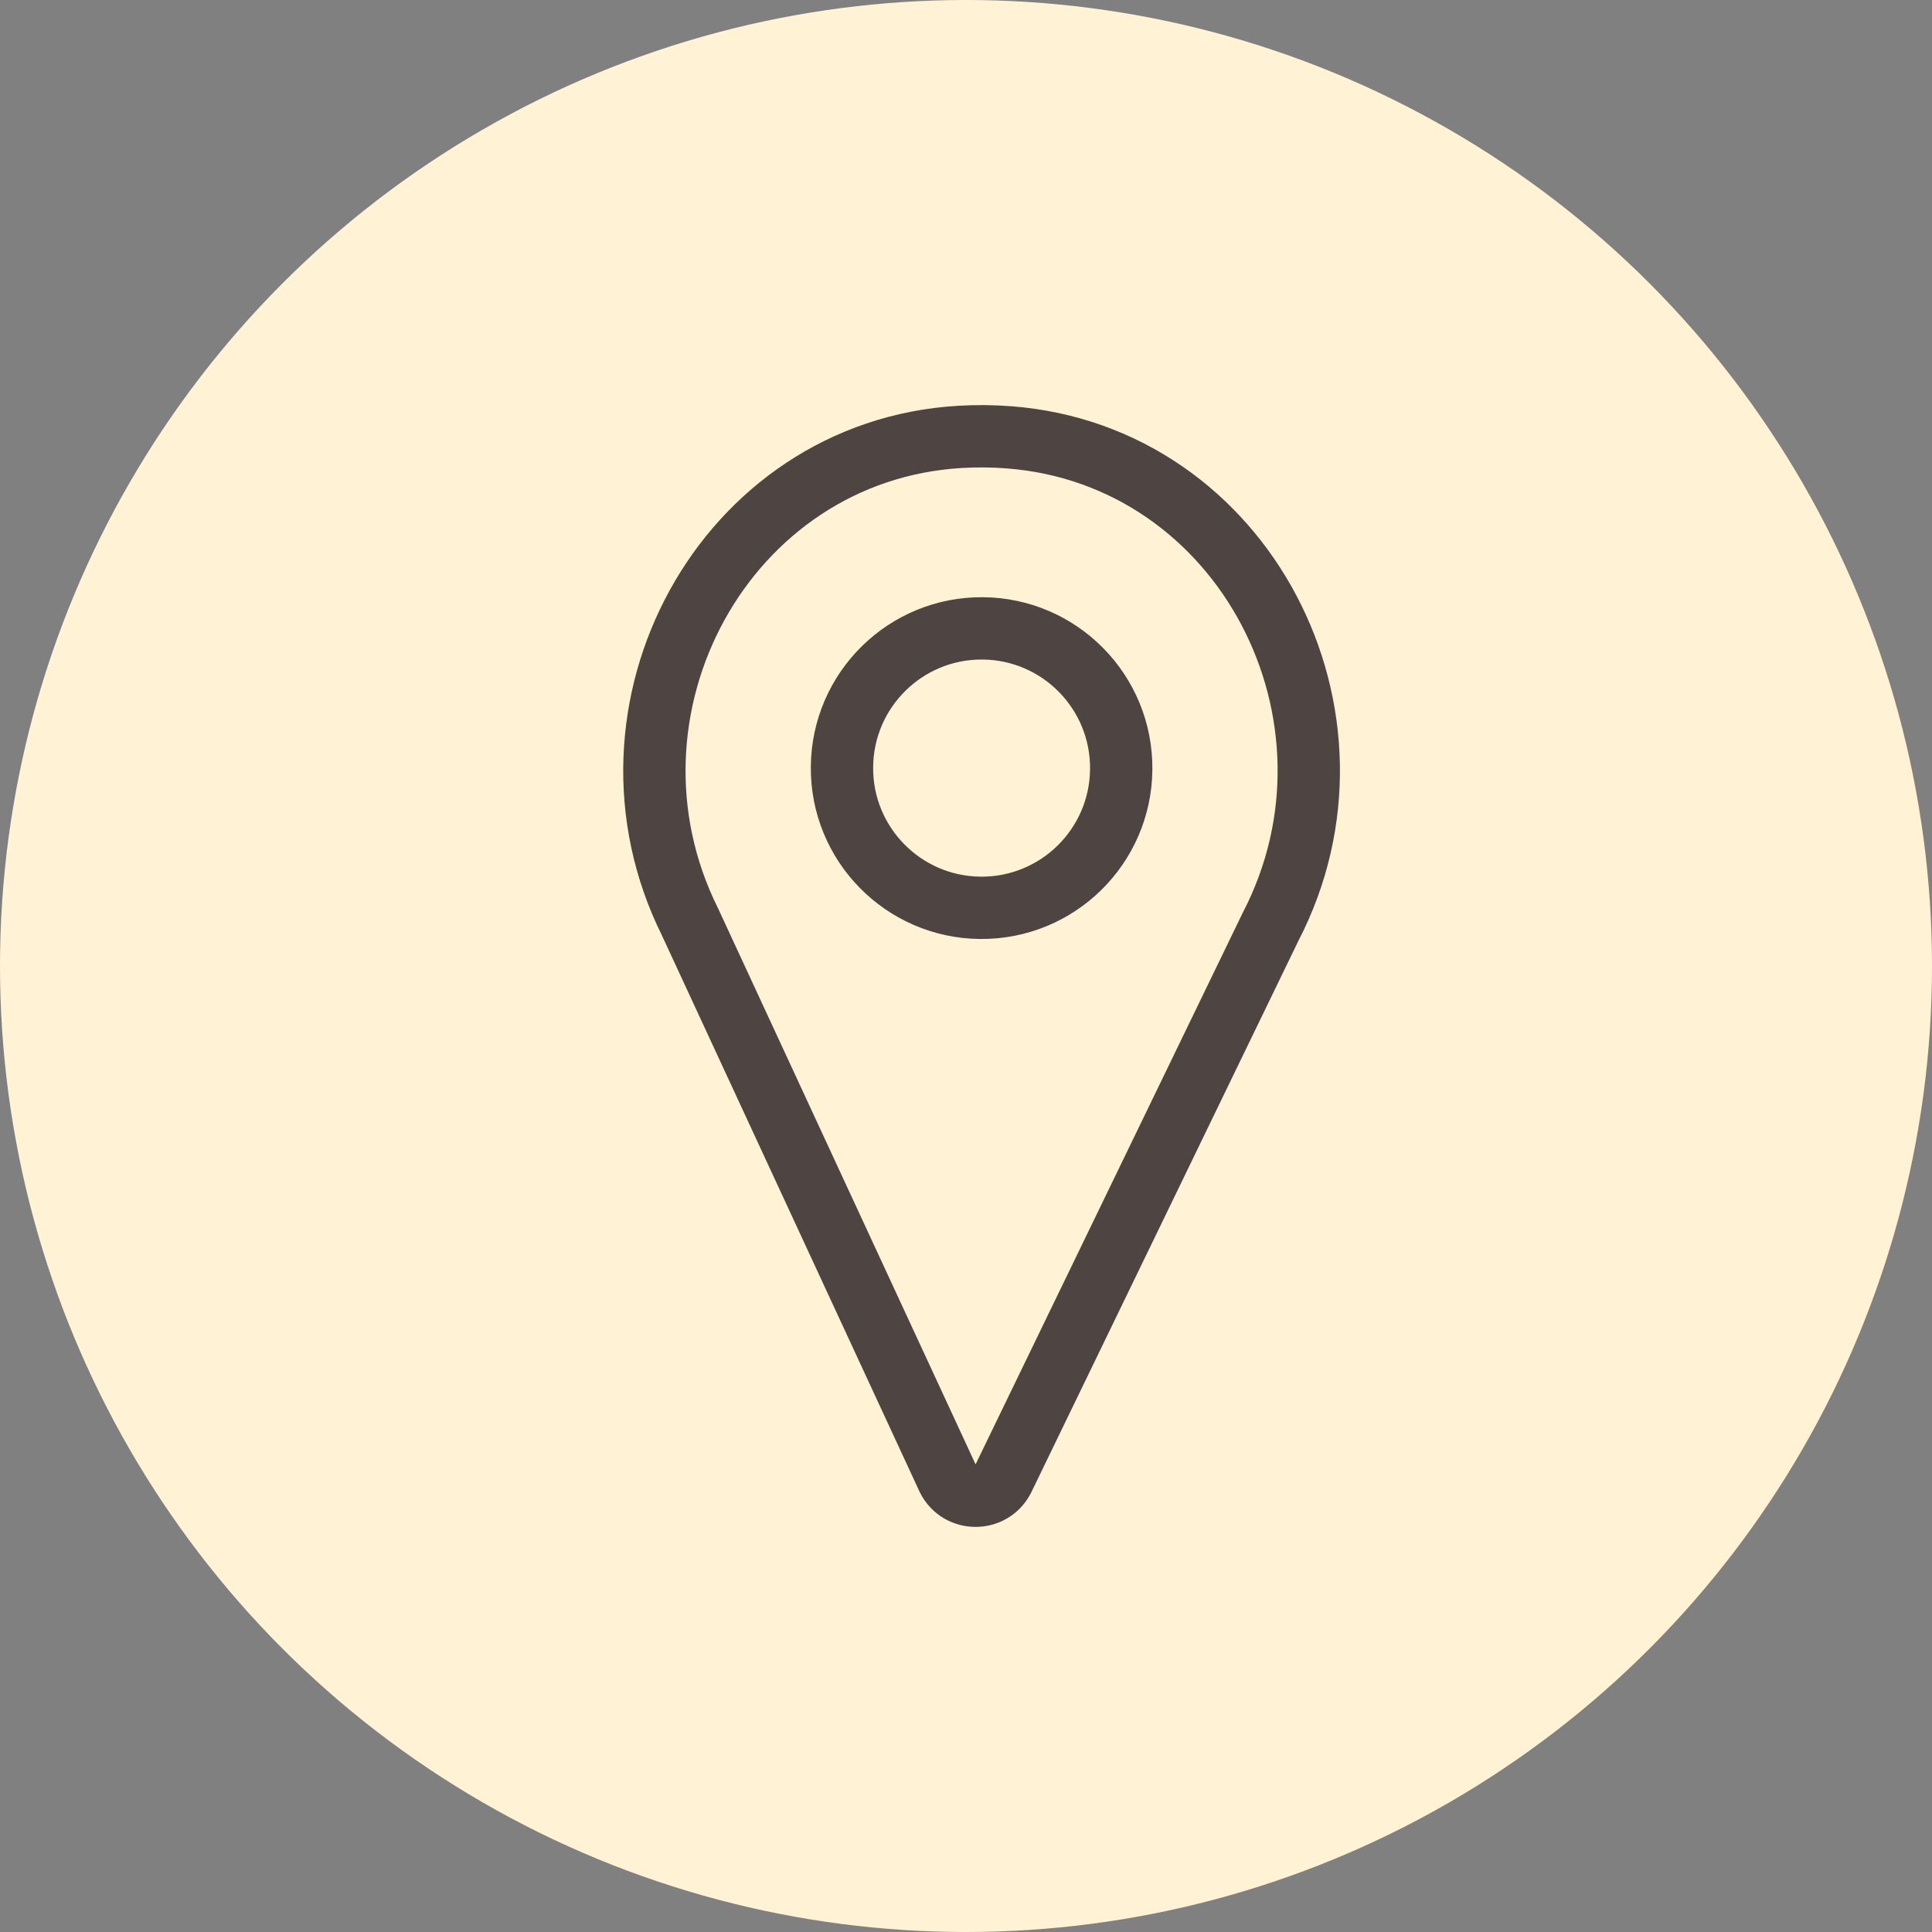 <?xml version="1.0" encoding="UTF-8"?>
<svg width="62px" height="62px" viewBox="0 0 62 62" version="1.1" xmlns="http://www.w3.org/2000/svg" xmlns:xlink="http://www.w3.org/1999/xlink">
    <rect x="0" y="0" width="62" height="62" fill="#808080" stroke="none"/>
    <title>Group 4</title>
    <g id="Dinamica-web" stroke="none" stroke-width="1" fill="none" fill-rule="evenodd">
        <g id="Contacto" transform="translate(-111, -413)">
            <g id="Group-4" transform="translate(111, 413)">
                <g id="Group-6" fill="#FFF2D5">
                    <circle id="Oval" cx="31" cy="31" r="31"></circle>
                </g>
                <path d="M32.377,14.034 C32.118,14.014 31.856,14.003 31.593,14 C31.329,13.998 31.068,14.005 30.808,14.02 C23.238,14.467 18.765,22.789 22.142,29.583 L30.416,47.448 C30.779,48.177 31.816,48.186 32.191,47.463 L40.773,29.744 C44.267,23.01 39.937,14.611 32.377,14.034 L32.377,14.034 Z M31.462,29.133 C28.987,29.111 26.998,27.087 27.02,24.611 C27.041,22.133 29.065,20.144 31.539,20.165 C34.014,20.186 36.003,22.211 35.981,24.688 C35.96,27.164 33.937,29.154 31.462,29.133 L31.462,29.133 Z" id="Icon" stroke="#4E4441" stroke-width="2"></path>
            </g>
        </g>
    </g>
</svg>